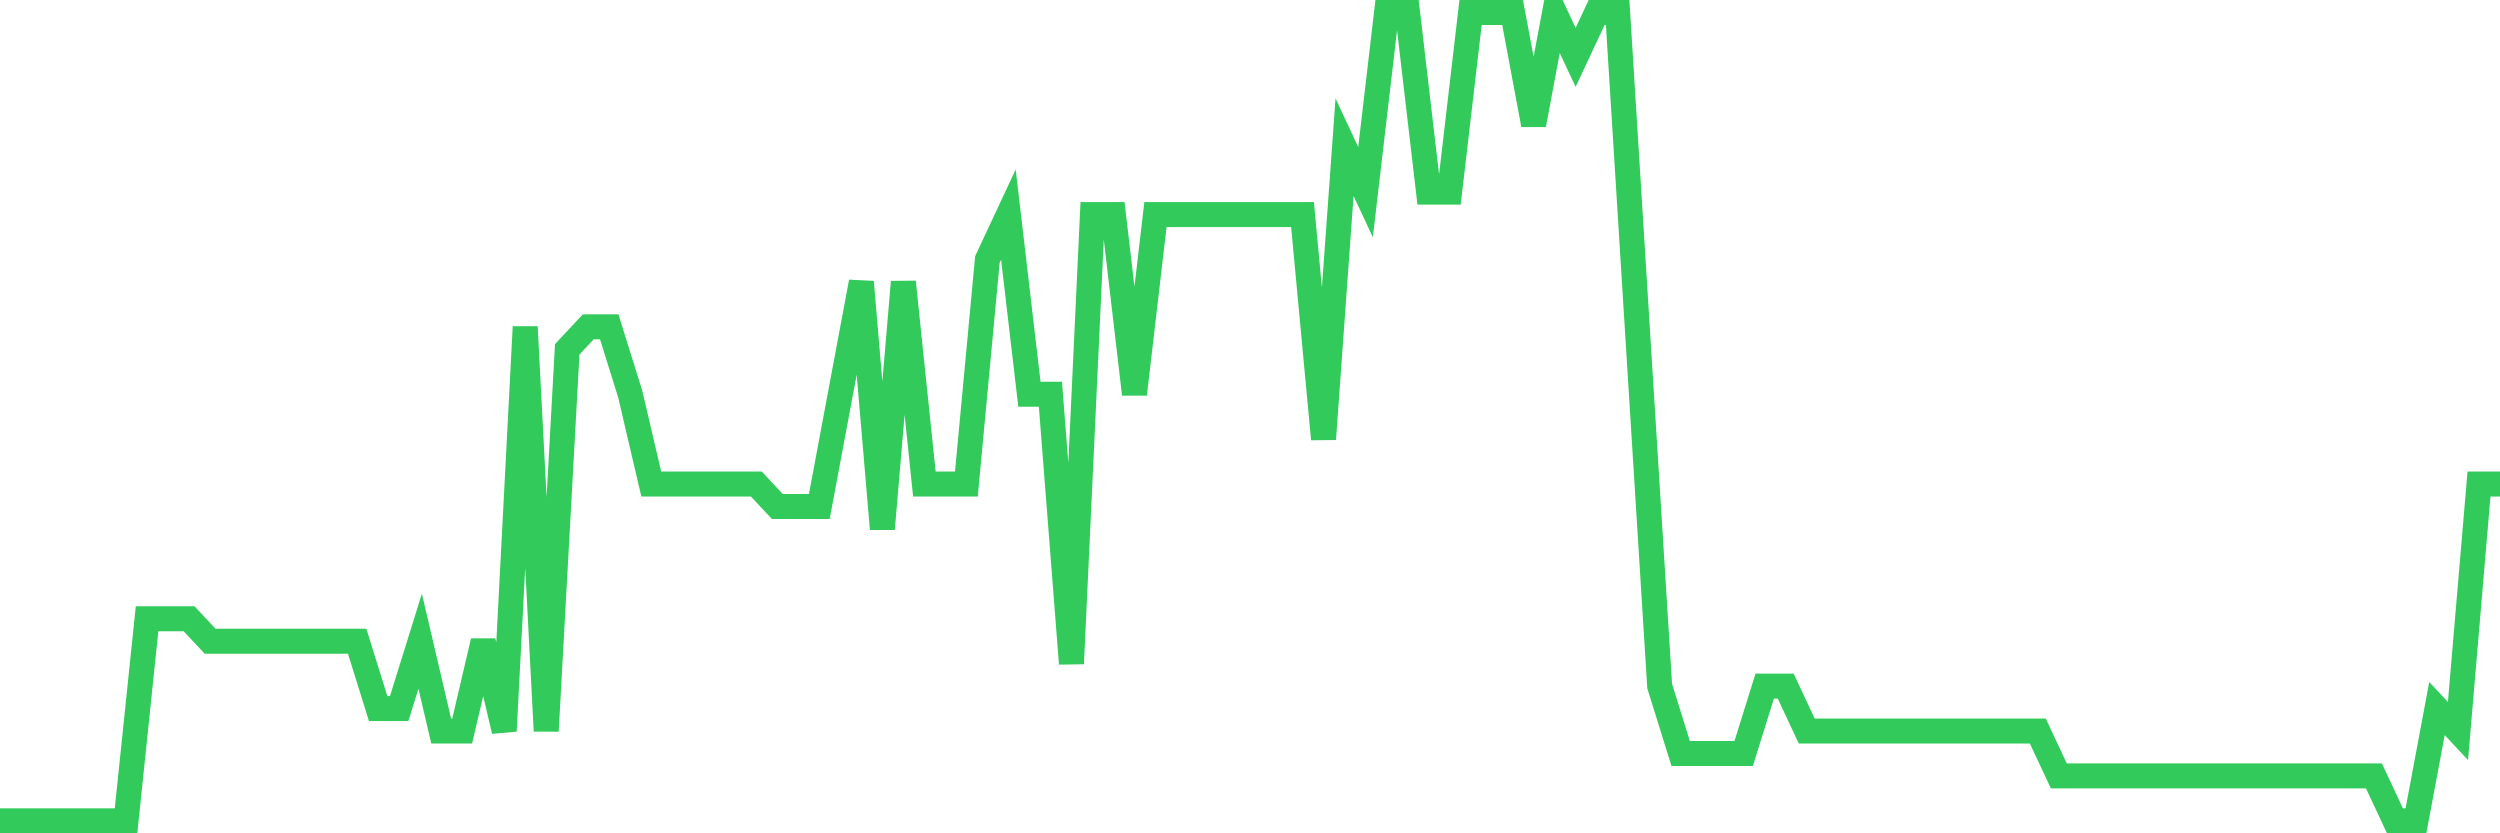 <svg
  xmlns="http://www.w3.org/2000/svg"
  xmlns:xlink="http://www.w3.org/1999/xlink"
  width="120"
  height="40"
  viewBox="0 0 120 40"
  preserveAspectRatio="none"
>
  <polyline
    points="0,39.4 1.008,39.4 2.017,39.4 3.025,39.4 4.034,39.4 5.042,39.4 6.05,39.4 7.059,29.7 8.067,29.7 9.076,29.7 10.084,30.778 11.092,30.778 12.101,30.778 13.109,30.778 14.118,30.778 15.126,30.778 16.134,30.778 17.143,30.778 18.151,34.011 19.16,34.011 20.168,30.778 21.176,35.089 22.185,35.089 23.193,30.778 24.202,35.089 25.21,15.689 26.218,35.089 27.227,16.767 28.235,15.689 29.244,15.689 30.252,18.922 31.261,23.233 32.269,23.233 33.277,23.233 34.286,23.233 35.294,23.233 36.303,23.233 37.311,24.311 38.319,24.311 39.328,24.311 40.336,18.922 41.345,13.533 42.353,25.389 43.361,13.533 44.37,23.233 45.378,23.233 46.387,23.233 47.395,12.456 48.403,10.3 49.412,18.922 50.42,18.922 51.429,31.856 52.437,10.3 53.445,10.3 54.454,18.922 55.462,10.3 56.471,10.3 57.479,10.3 58.487,10.3 59.496,10.3 60.504,10.3 61.513,10.3 62.521,10.3 63.529,21.078 64.538,7.067 65.546,9.222 66.555,0.6 67.563,0.6 68.571,9.222 69.58,9.222 70.588,0.6 71.597,0.6 72.605,0.6 73.613,5.989 74.622,0.6 75.63,2.756 76.639,0.6 77.647,0.6 78.655,16.767 79.664,32.933 80.672,36.167 81.681,36.167 82.689,36.167 83.697,36.167 84.706,32.933 85.714,32.933 86.723,35.089 87.731,35.089 88.739,35.089 89.748,35.089 90.756,35.089 91.765,35.089 92.773,35.089 93.782,35.089 94.79,35.089 95.798,35.089 96.807,35.089 97.815,35.089 98.824,37.244 99.832,37.244 100.84,37.244 101.849,37.244 102.857,37.244 103.866,37.244 104.874,37.244 105.882,37.244 106.891,37.244 107.899,37.244 108.908,37.244 109.916,37.244 110.924,37.244 111.933,37.244 112.941,37.244 113.95,37.244 114.958,39.4 115.966,39.4 116.975,34.011 117.983,35.089 118.992,23.233 120,23.233"
    fill="none"
    stroke="#32ca5b"
    stroke-width="1.2"
  >
  </polyline>
</svg>